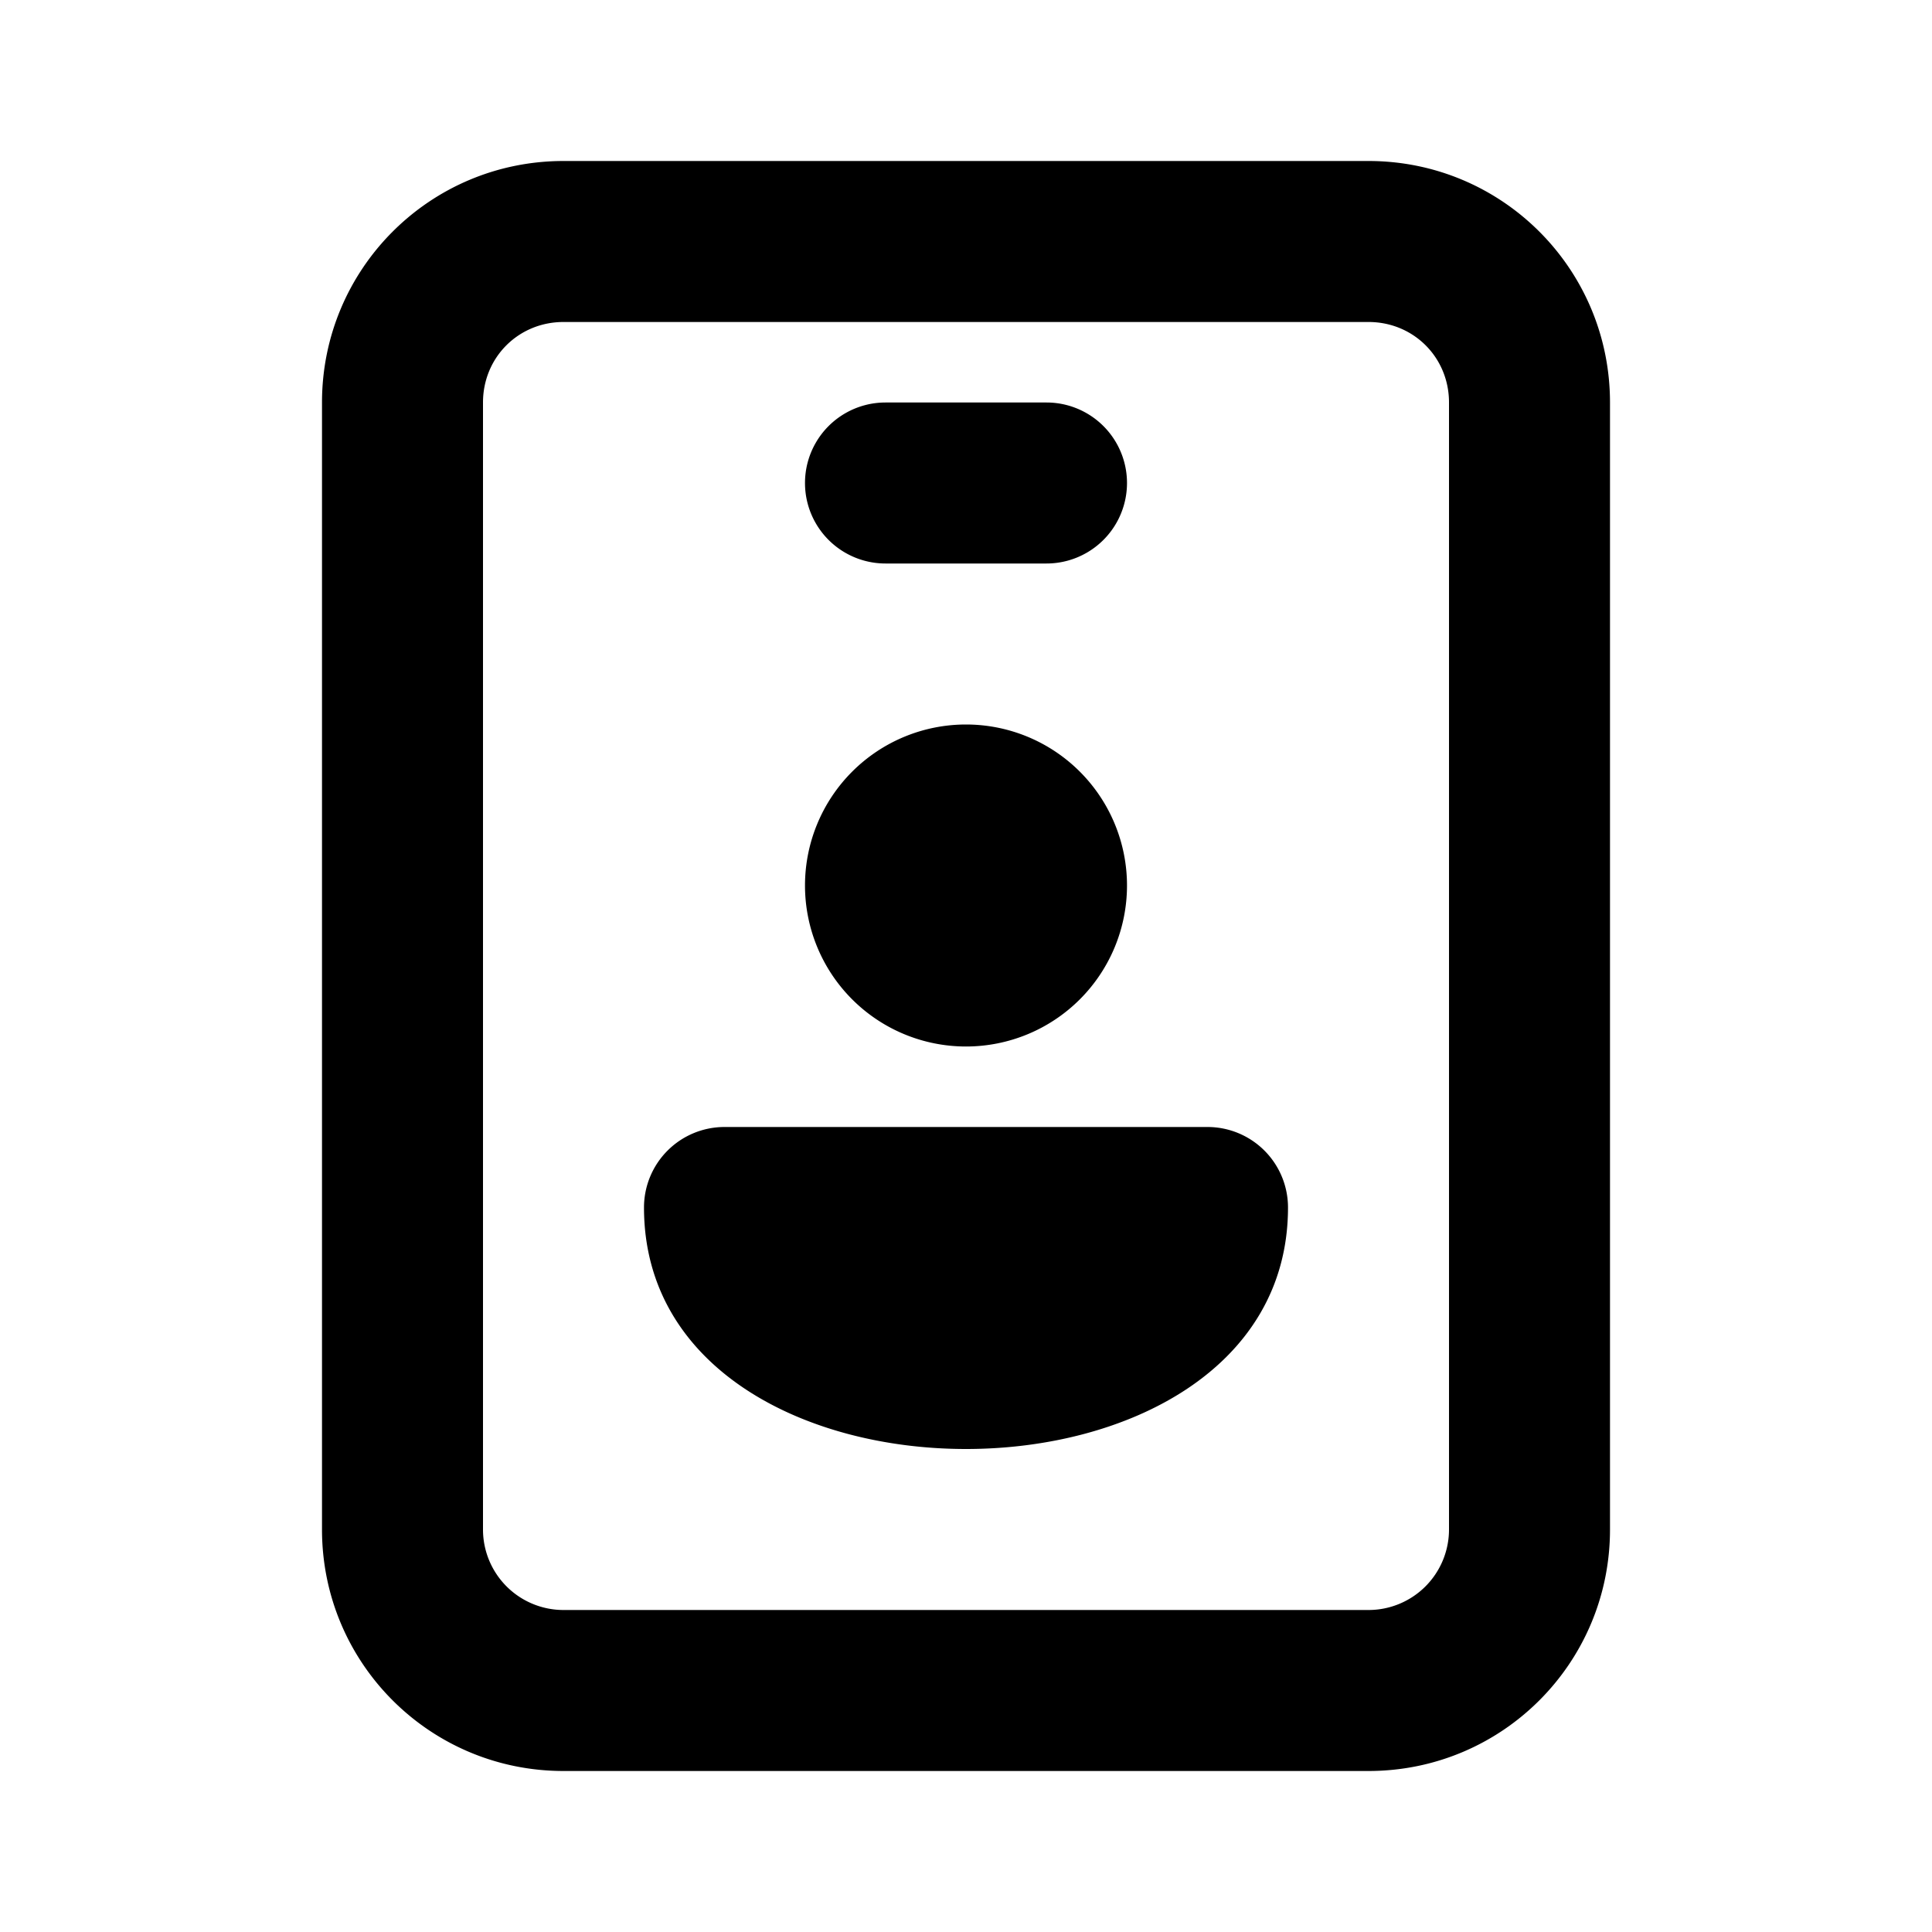 <svg width="12" height="12" viewBox="0 0 12 12" xmlns="http://www.w3.org/2000/svg"><path d="M3.5 1C2.67 1 2 1.67 2 2.5v7c0 .83.67 1.5 1.5 1.5h5c.83 0 1.5-.67 1.5-1.5v-7C10 1.67 9.33 1 8.5 1h-5ZM3 2.5c0-.28.22-.5.5-.5h5c.28 0 .5.22.5.5v7a.5.5 0 0 1-.5.5h-5a.5.5 0 0 1-.5-.5v-7Zm3 4a1 1 0 1 0 0-2 1 1 0 0 0 0 2ZM4.5 7a.5.5 0 0 0-.5.5C4 8.5 5 9 6 9s2-.5 2-1.5a.5.5 0 0 0-.5-.5h-3Zm1-4.5a.5.5 0 0 0 0 1h1a.5.5 0 0 0 0-1h-1Z"/></svg>